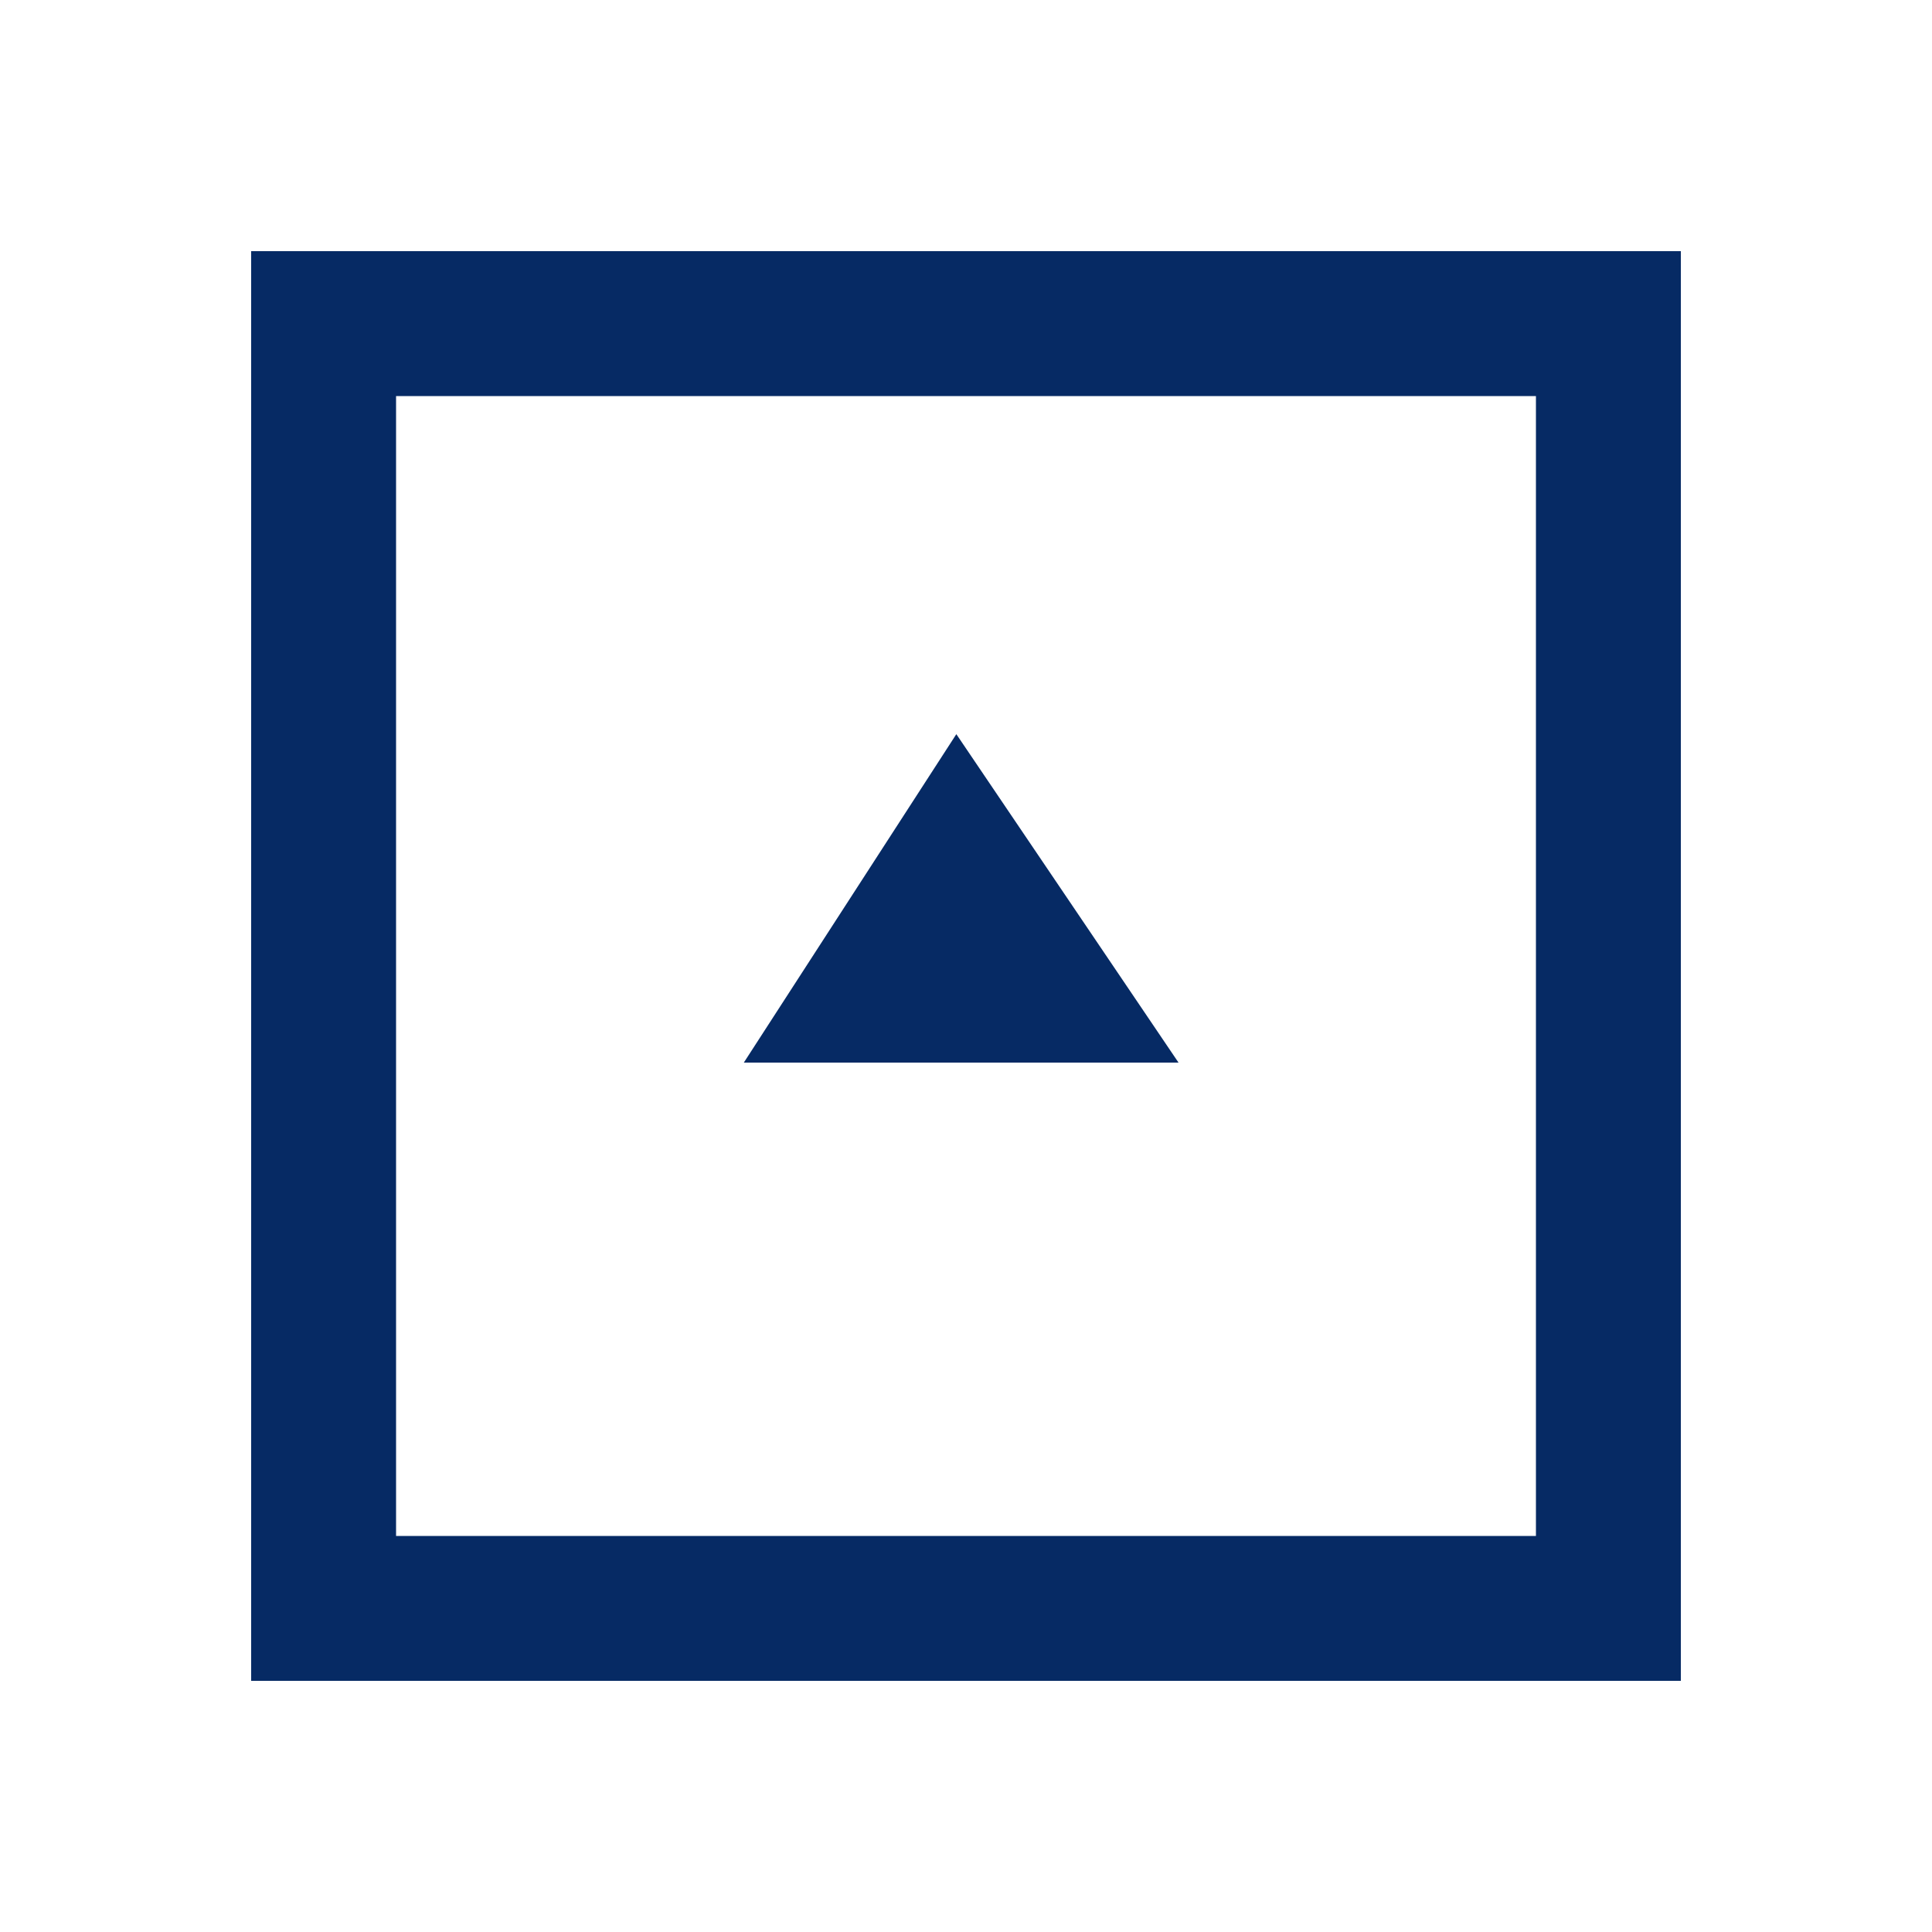 <?xml version="1.0" encoding="UTF-8"?>
<svg id="Layer_1" xmlns="http://www.w3.org/2000/svg" version="1.1" viewBox="0 0 20 20">
  <!-- Generator: Adobe Illustrator 29.6.1, SVG Export Plug-In . SVG Version: 2.1.1 Build 9)  -->
  <path d="M7.7,11h4.5l-2.3-3.4-2.2,3.4ZM17.4,17.4H2.6V2.6h14.8v14.8ZM4.1,15.9h11.8V4.1H4.1v11.8Z" fill="#062a64"/>
</svg>